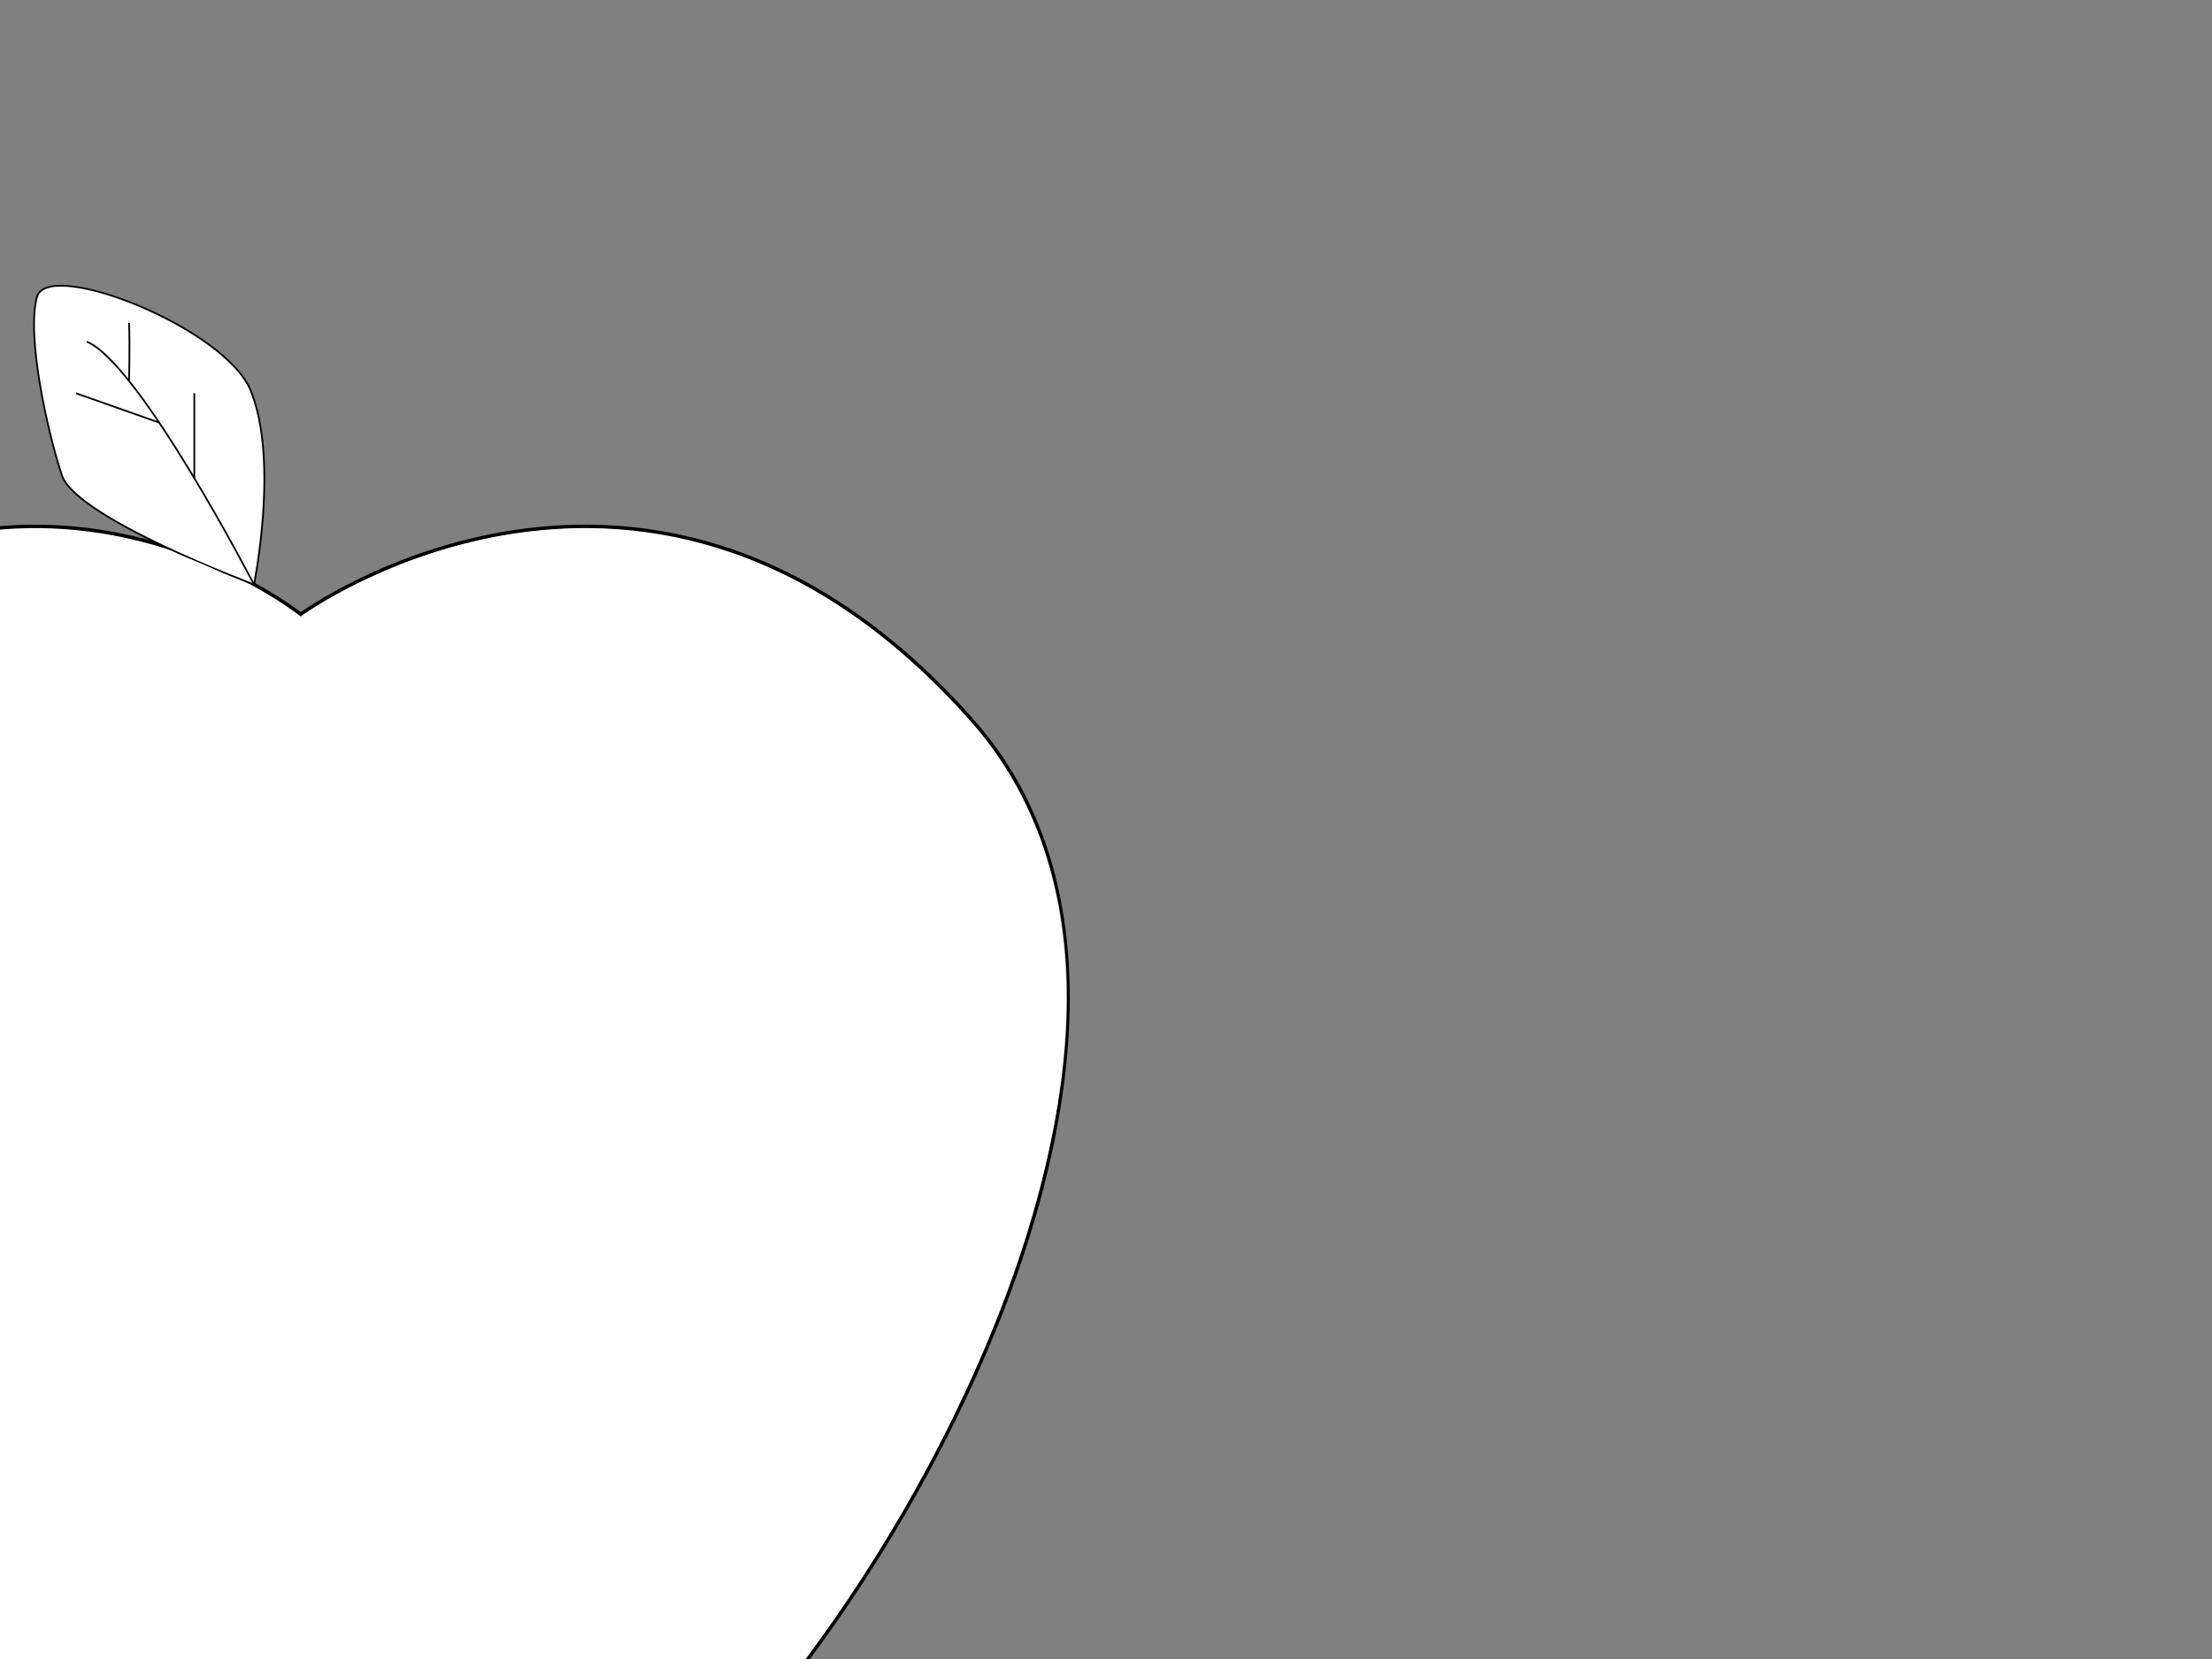 <?xml version="1.0"?><svg width="640" height="480" xmlns="http://www.w3.org/2000/svg">
 <rect width="100%" height="100%" fill="#808080" stroke="none"/>
 <title>white black apple by Gena</title>
 <radialGradient id="SVGID_1_" cx="395.918" cy="192.481" r="205.829" gradientUnits="userSpaceOnUse">
  <stop offset="0.103" stop-color="#FFFFFF"/>
  <stop offset="0.77" stop-opacity="0" stop-color="#FFFFFF"/>
 </radialGradient>
 <radialGradient id="SVGID_2_" cx="199.014" cy="145.174" r="131.474" gradientUnits="userSpaceOnUse">
  <stop offset="0.103" stop-color="#FFFFFF"/>
  <stop offset="0.77" stop-opacity="0" stop-color="#FFFFFF"/>
 </radialGradient>
 <g>
  <title>Layer 1</title>
  <path fill="#ffffff" stroke="#000000" d="m86.996,177.736c0,0 101.684,-74.25 194.497,30.938c92.814,105.189 -74.251,340.317 -129.938,340.317c-55.688,0 -64.559,-37.125 -64.559,-37.125s-6.188,37.125 -61.876,37.125c-55.688,0 -216.565,-235.128 -123.751,-340.317c92.813,-105.189 185.627,-30.938 185.627,-30.938z"/>
  <path fill="#ffffff" stroke="#000000" stroke-width="0.5" d="m73.49,169.108c0,0 -51.464,-19.215 -55.588,-31.59c-4.124,-12.375 -10.312,-40.223 -7.219,-51.564c3.095,-11.342 54.477,8.859 61.876,27.104c8.25,20.336 0.931,56.05 0.931,56.05z"/>
  <path fill="#ffffff" stroke="#000000" stroke-width="0.5" d="m73.49,169.108c0,0 -33.14,-63.942 -48.371,-70.263"/>
  <path fill="#ffffff" stroke="#000000" stroke-width="0.5" d="m37.341,110.235c0,0 0.257,-10.611 0,-16.805"/>
  <line fill="none" stroke="#000000" stroke-width="0.5" x1="46.048" y1="122.269" x2="22.026" y2="113.797"/>
  <line fill="none" stroke="#000000" stroke-width="0.5" x1="56.218" y1="138.348" x2="56.218" y2="113.797"/>
  <path opacity="0.43" d="m86.996,511.866c-65.946,74.238 -203.875,-157.677 -203.873,-157.673c2.654,13.568 12.384,37.726 17.64,49.676c34.194,76.405 95.389,145.122 124.356,145.122c55.69,0 61.877,-37.125 61.877,-37.125z" fill="#ffffff"/>
  <path opacity="0.68" fill="#ffffff" d="m87.996,177.918c0,105.083 68.716,202.009 166.447,202.009c12.692,0 23.721,-0.743 35.654,-3.475c23.507,-61.443 28.989,-123.154 -8.684,-166.895c-92.812,-105.19 -193.417,-31.639 -193.417,-31.639z"/>
  <path fill="#ffffff" d="m86.256,196.816c1.52,-7.009 2.202,-12.206 -1.285,-18.88c-23.053,-16.846 -94.974,-54.093 -169.645,16.701c-0.009,0.357 -0.076,0.705 -0.076,1.061c0,33.869 38.477,57.93 85.892,57.93s77.98,-23.019 85.114,-56.812z"/>
 </g>
</svg>